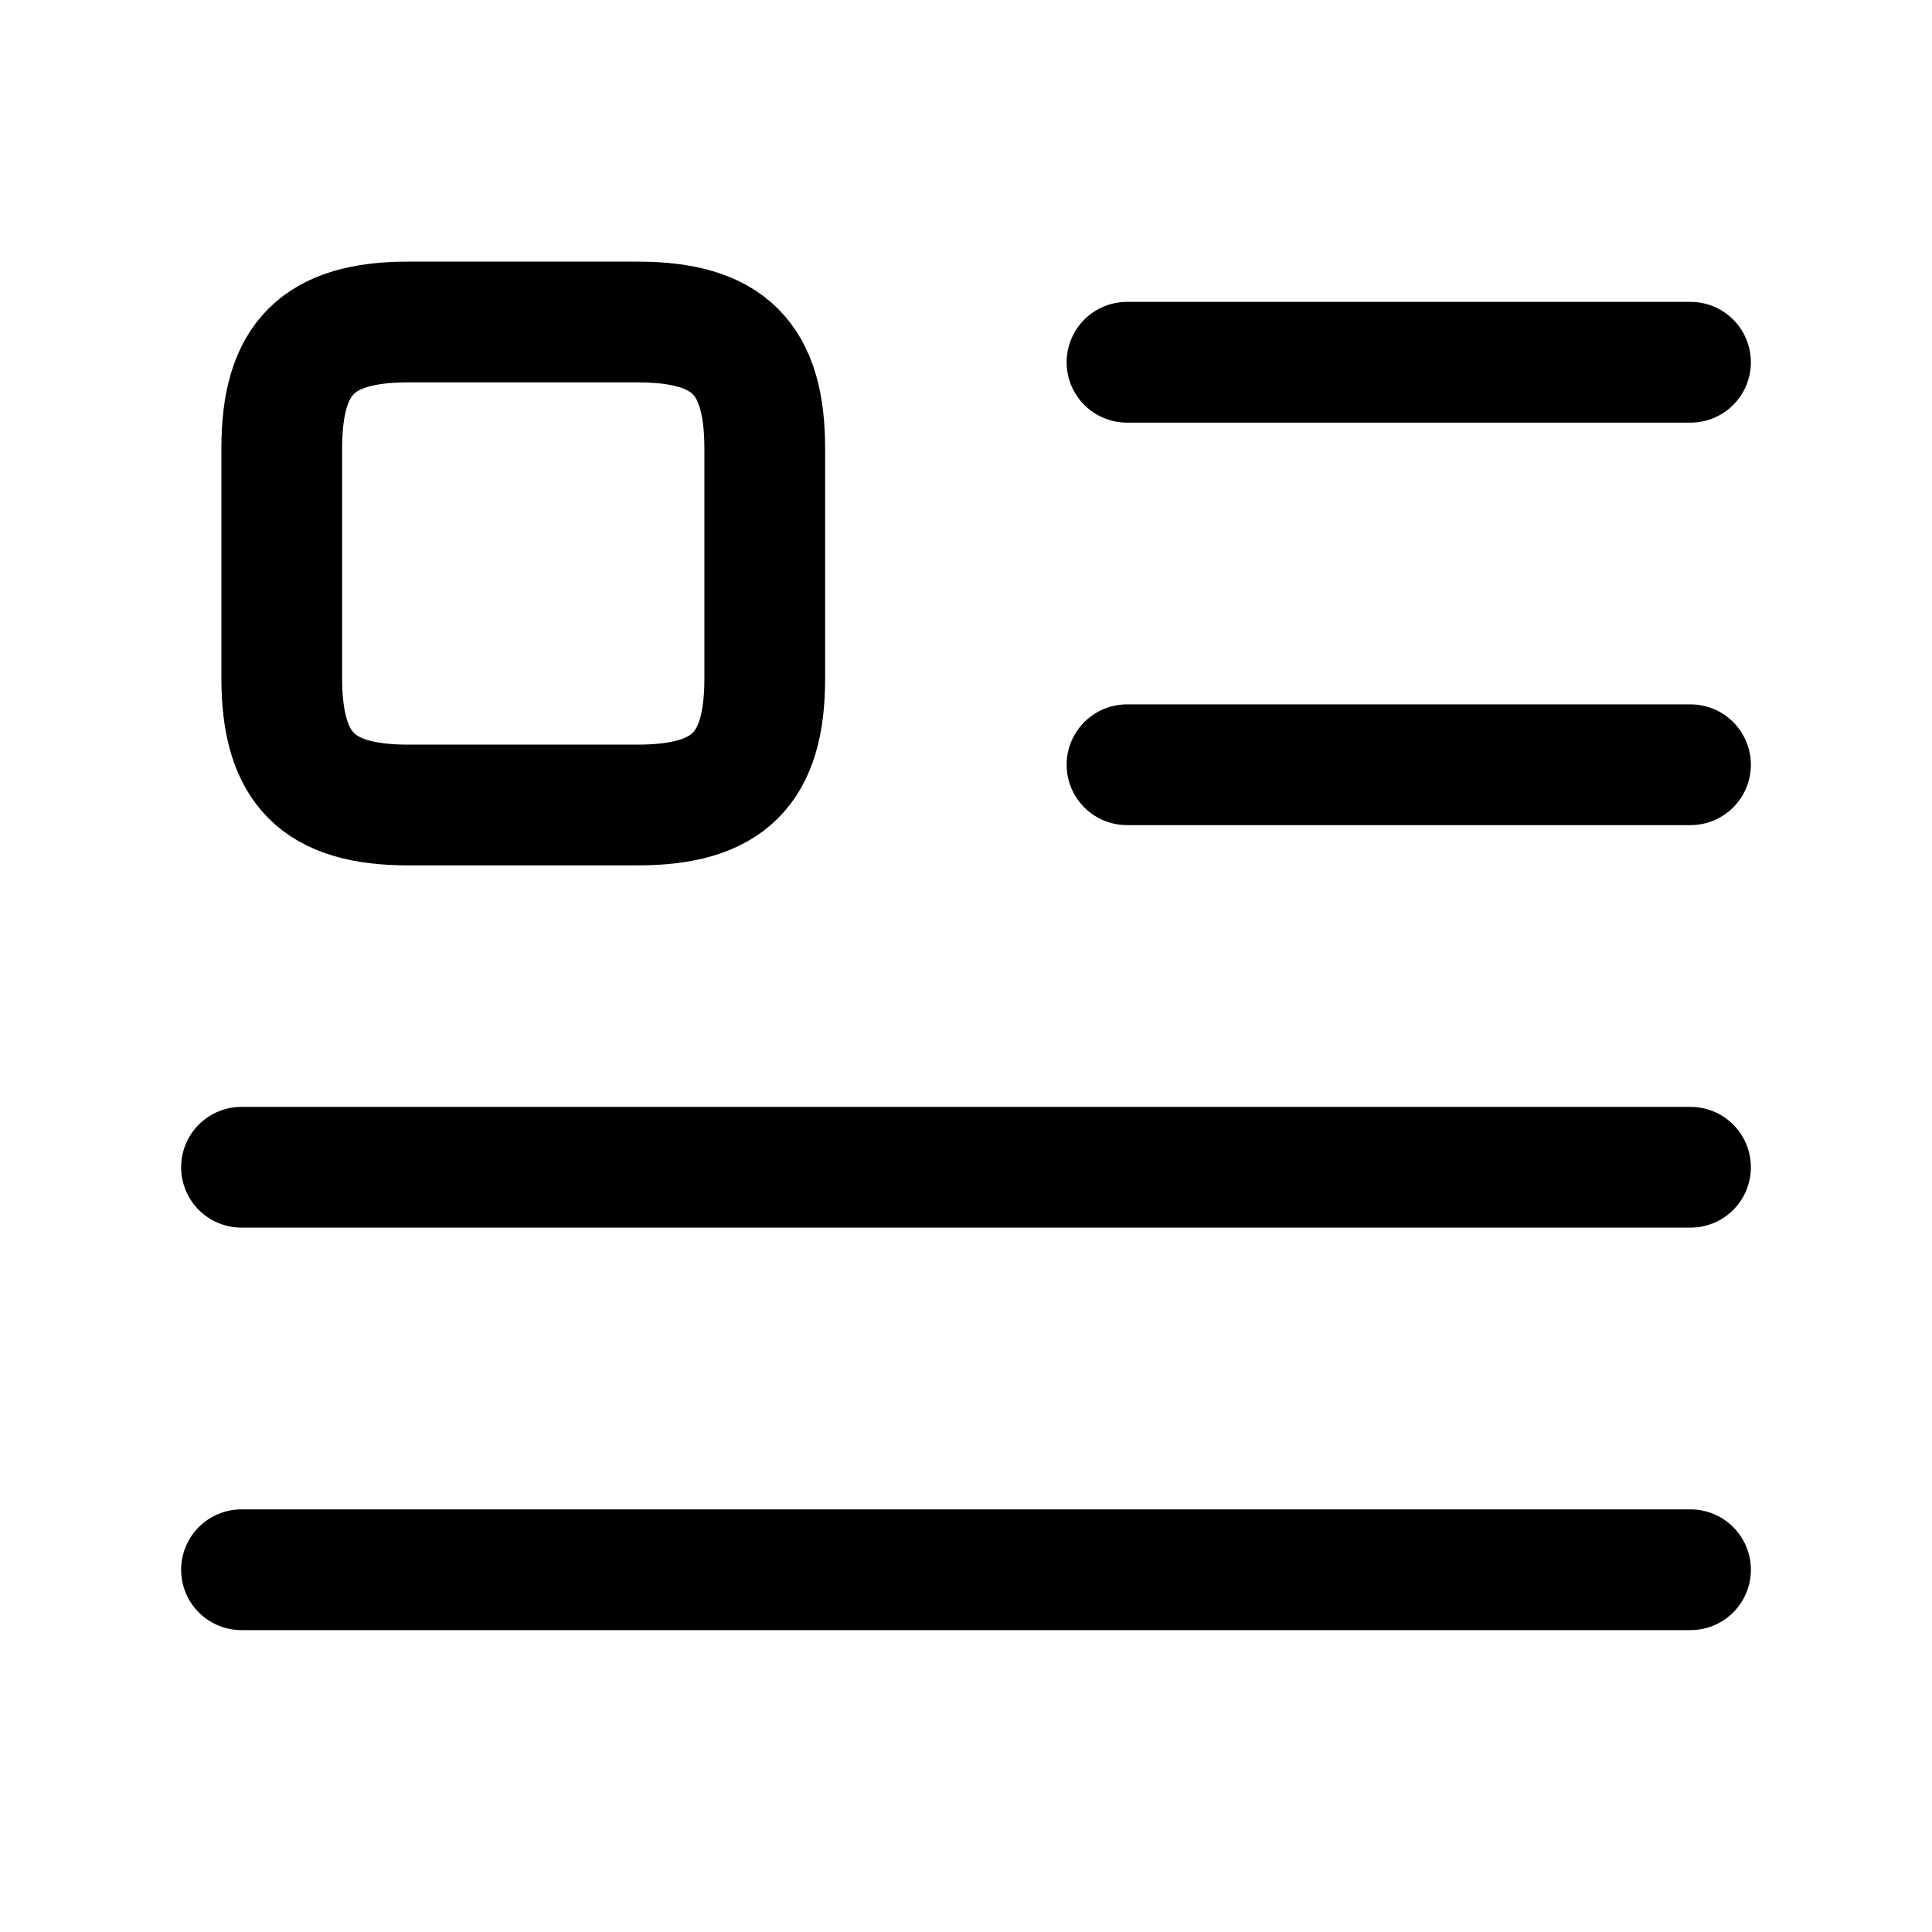 <svg width="24" height="24" viewBox="0 0 24 24" fill="none" xmlns="http://www.w3.org/2000/svg">
<path d="M14 4.5H21" stroke="black" stroke-width="1.5" stroke-linecap="round" stroke-linejoin="round"/>
<path d="M14 9.5H21" stroke="black" stroke-width="1.5" stroke-linecap="round" stroke-linejoin="round"/>
<path d="M3 14.5H21" stroke="black" stroke-width="1.5" stroke-linecap="round" stroke-linejoin="round"/>
<path d="M3 19.5H21" stroke="black" stroke-width="1.5" stroke-linecap="round" stroke-linejoin="round"/>
<path d="M9.5 8.43V5.57C9.5 4.45 9.05 4 7.92 4H5.07C3.95 4 3.5 4.45 3.5 5.57V8.42C3.5 9.55 3.95 10 5.07 10H7.92C9.05 10 9.5 9.55 9.5 8.43Z" stroke="black" stroke-width="1.5" stroke-linecap="round" stroke-linejoin="round"/>
</svg>
